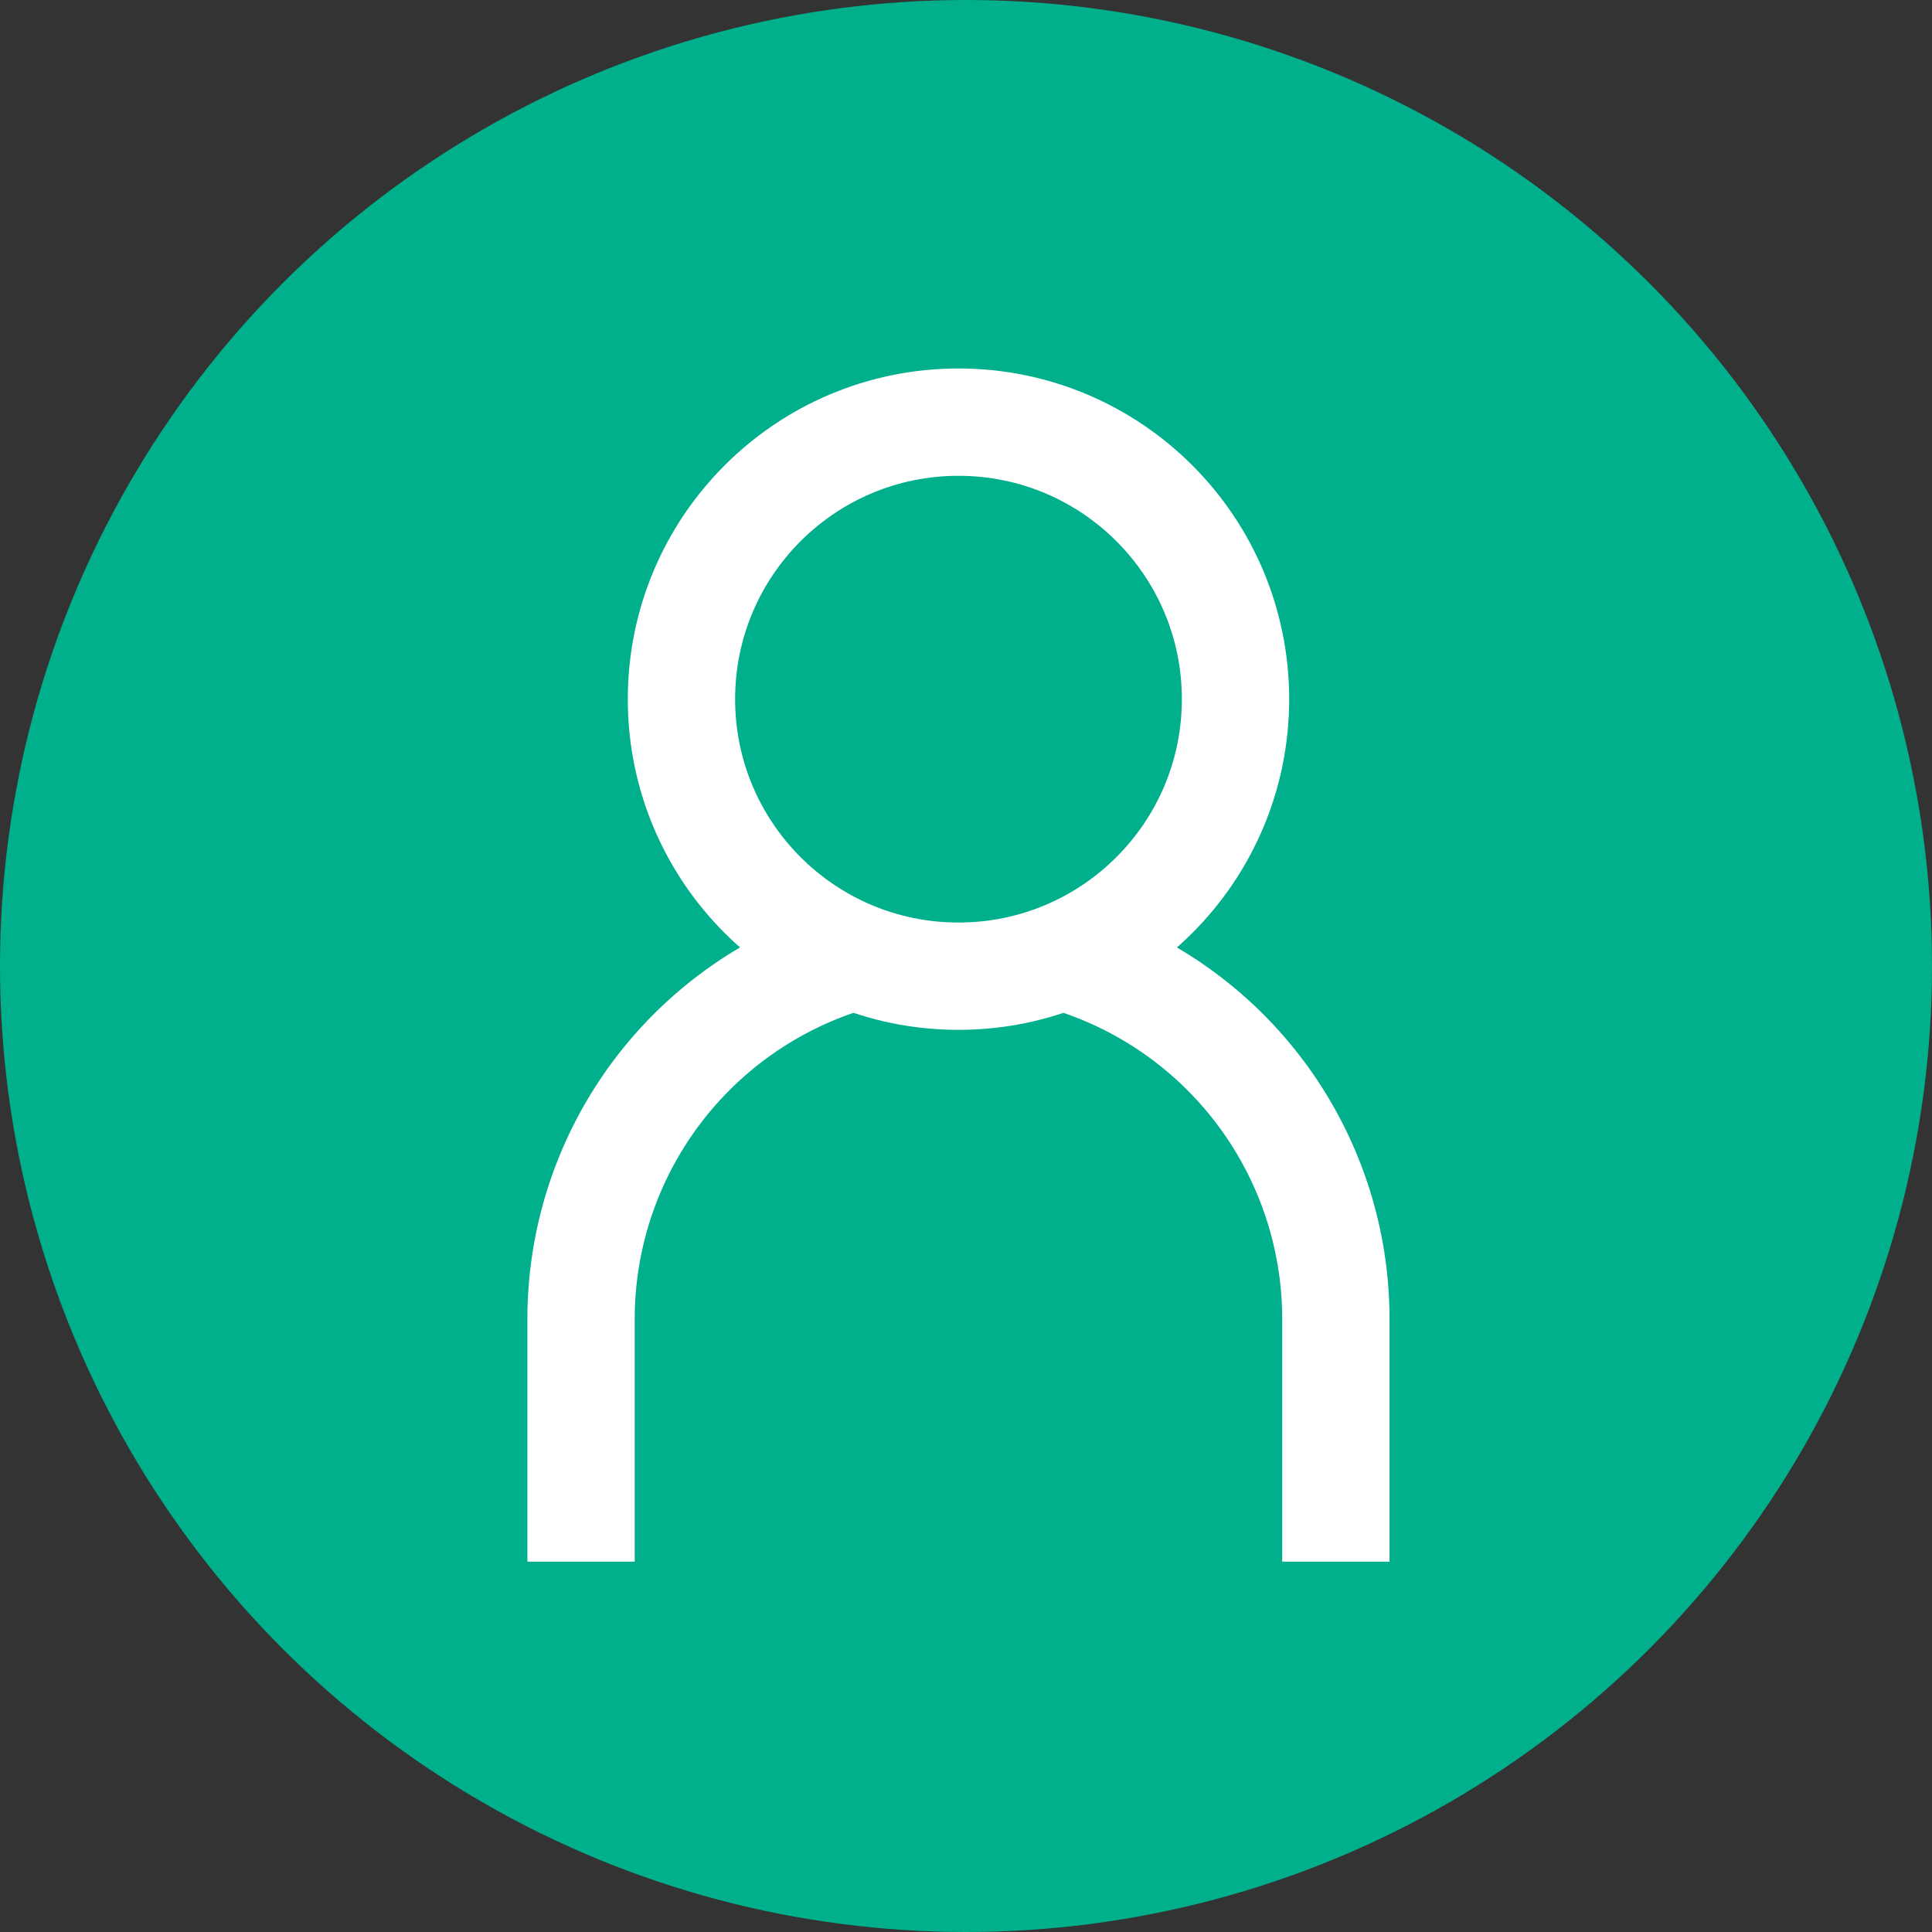 <svg xmlns="http://www.w3.org/2000/svg" width="36" height="36" viewBox="0 0 36 36">
  <rect x="0" y="0" width="36" height="36" fill="#333333" stroke="none"/>
  <g id="login" transform="translate(-289 -5911)">
    <circle id="楕円形_8" data-name="楕円形 8" cx="18" cy="18" r="18" transform="translate(289 5911)" fill="#00af8c"/>
    <g id="グループ_27" data-name="グループ 27">
      <rect id="長方形_29" data-name="長方形 29" width="24" height="24" transform="translate(294.86 5917)" fill="none"/>
      <g id="グループ_26" data-name="グループ 26">
        <path id="パス_50" data-name="パス 50" d="M299.827,5940.1v-4.521a7.032,7.032,0,0,1,7.033-7.032h0a7.032,7.032,0,0,1,7.032,7.032v4.521" fill="#00af8c" stroke="#fff" stroke-miterlimit="10" stroke-width="2"/>
        <circle id="楕円形_9" data-name="楕円形 9" cx="5.162" cy="5.162" r="5.162" transform="translate(301.698 5918.866)" fill="#00af8c" stroke="#fff" stroke-miterlimit="10" stroke-width="2"/>
      </g>
    </g>
  </g>
</svg>
